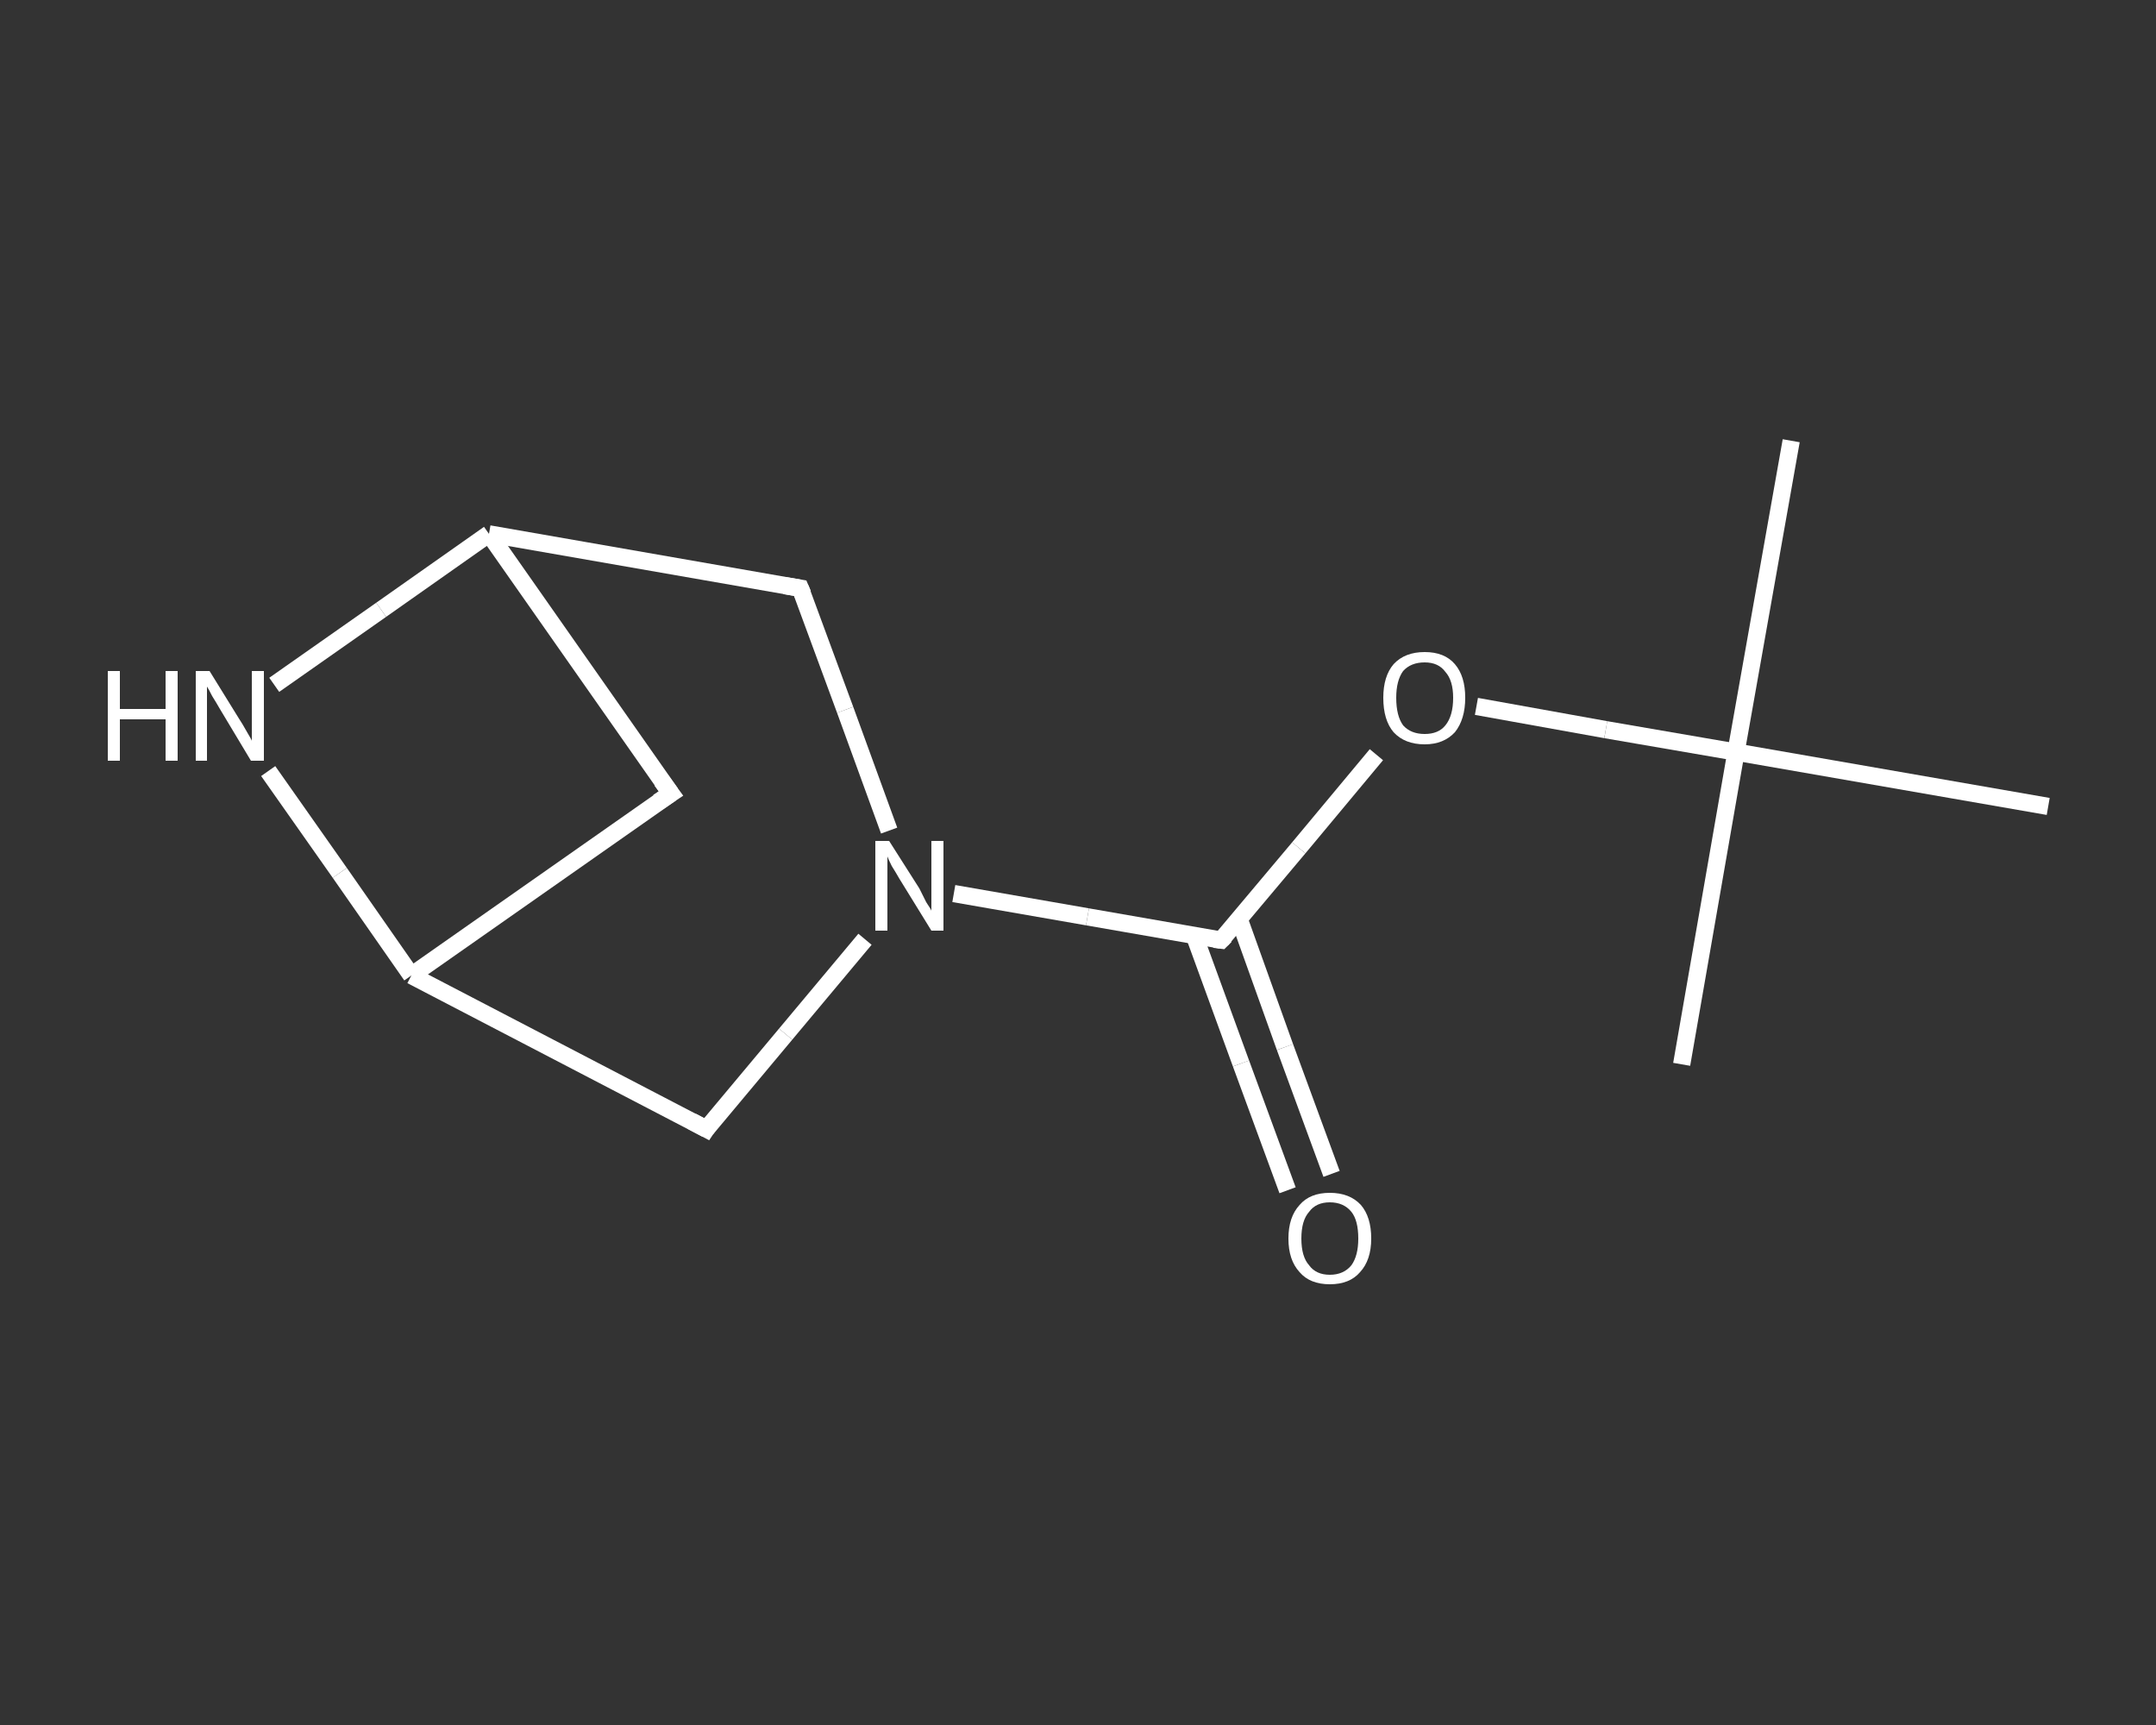 <?xml version='1.0' encoding='iso-8859-1'?>
<svg version='1.1' baseProfile='full'
              xmlns='http://www.w3.org/2000/svg'
                      xmlns:rdkit='http://www.rdkit.org/xml'
                      xmlns:xlink='http://www.w3.org/1999/xlink'
                  xml:space='preserve'
width='250px' height='200px' viewBox='0 0 250 200'>
<rect x="0" y="0" width="250" height="200" fill="#333333" stroke="none"/>
<!-- END OF HEADER -->
<rect style='opacity:1.0;fill:transparent;stroke:none' width='250.0' height='200.0' x='0.0' y='0.0'> </rect>
<path class='bond-0 atom-0 atom-1' d='M 207.7,51.1 L 201.3,87.2' style='fill:none;fill-rule:evenodd;stroke:#FFFFFF;stroke-width:2.0px;stroke-linecap:butt;stroke-linejoin:miter;stroke-opacity:1' />
<path class='bond-1 atom-1 atom-2' d='M 201.3,87.2 L 195.0,123.4' style='fill:none;fill-rule:evenodd;stroke:#FFFFFF;stroke-width:2.0px;stroke-linecap:butt;stroke-linejoin:miter;stroke-opacity:1' />
<path class='bond-2 atom-1 atom-3' d='M 201.3,87.2 L 237.5,93.5' style='fill:none;fill-rule:evenodd;stroke:#FFFFFF;stroke-width:2.0px;stroke-linecap:butt;stroke-linejoin:miter;stroke-opacity:1' />
<path class='bond-3 atom-1 atom-4' d='M 201.3,87.2 L 186.2,84.6' style='fill:none;fill-rule:evenodd;stroke:#FFFFFF;stroke-width:2.0px;stroke-linecap:butt;stroke-linejoin:miter;stroke-opacity:1' />
<path class='bond-3 atom-1 atom-4' d='M 186.2,84.6 L 171.2,81.9' style='fill:none;fill-rule:evenodd;stroke:#FFFFFF;stroke-width:2.0px;stroke-linecap:butt;stroke-linejoin:miter;stroke-opacity:1' />
<path class='bond-4 atom-4 atom-5' d='M 159.6,87.5 L 150.6,98.3' style='fill:none;fill-rule:evenodd;stroke:#FFFFFF;stroke-width:2.0px;stroke-linecap:butt;stroke-linejoin:miter;stroke-opacity:1' />
<path class='bond-4 atom-4 atom-5' d='M 150.6,98.3 L 141.6,109.0' style='fill:none;fill-rule:evenodd;stroke:#FFFFFF;stroke-width:2.0px;stroke-linecap:butt;stroke-linejoin:miter;stroke-opacity:1' />
<path class='bond-5 atom-5 atom-6' d='M 138.5,108.5 L 143.9,123.3' style='fill:none;fill-rule:evenodd;stroke:#FFFFFF;stroke-width:2.0px;stroke-linecap:butt;stroke-linejoin:miter;stroke-opacity:1' />
<path class='bond-5 atom-5 atom-6' d='M 143.9,123.3 L 149.3,138.0' style='fill:none;fill-rule:evenodd;stroke:#FFFFFF;stroke-width:2.0px;stroke-linecap:butt;stroke-linejoin:miter;stroke-opacity:1' />
<path class='bond-5 atom-5 atom-6' d='M 143.7,106.6 L 149.0,121.4' style='fill:none;fill-rule:evenodd;stroke:#FFFFFF;stroke-width:2.0px;stroke-linecap:butt;stroke-linejoin:miter;stroke-opacity:1' />
<path class='bond-5 atom-5 atom-6' d='M 149.0,121.4 L 154.4,136.1' style='fill:none;fill-rule:evenodd;stroke:#FFFFFF;stroke-width:2.0px;stroke-linecap:butt;stroke-linejoin:miter;stroke-opacity:1' />
<path class='bond-6 atom-5 atom-7' d='M 141.6,109.0 L 126.1,106.3' style='fill:none;fill-rule:evenodd;stroke:#FFFFFF;stroke-width:2.0px;stroke-linecap:butt;stroke-linejoin:miter;stroke-opacity:1' />
<path class='bond-6 atom-5 atom-7' d='M 126.1,106.3 L 110.6,103.6' style='fill:none;fill-rule:evenodd;stroke:#FFFFFF;stroke-width:2.0px;stroke-linecap:butt;stroke-linejoin:miter;stroke-opacity:1' />
<path class='bond-7 atom-7 atom-8' d='M 100.3,108.9 L 91.1,119.9' style='fill:none;fill-rule:evenodd;stroke:#FFFFFF;stroke-width:2.0px;stroke-linecap:butt;stroke-linejoin:miter;stroke-opacity:1' />
<path class='bond-7 atom-7 atom-8' d='M 91.1,119.9 L 81.9,130.9' style='fill:none;fill-rule:evenodd;stroke:#FFFFFF;stroke-width:2.0px;stroke-linecap:butt;stroke-linejoin:miter;stroke-opacity:1' />
<path class='bond-8 atom-8 atom-9' d='M 81.9,130.9 L 47.7,113.1' style='fill:none;fill-rule:evenodd;stroke:#FFFFFF;stroke-width:2.0px;stroke-linecap:butt;stroke-linejoin:miter;stroke-opacity:1' />
<path class='bond-9 atom-9 atom-10' d='M 47.7,113.1 L 77.8,92.0' style='fill:none;fill-rule:evenodd;stroke:#FFFFFF;stroke-width:2.0px;stroke-linecap:butt;stroke-linejoin:miter;stroke-opacity:1' />
<path class='bond-10 atom-10 atom-11' d='M 77.8,92.0 L 56.7,61.9' style='fill:none;fill-rule:evenodd;stroke:#FFFFFF;stroke-width:2.0px;stroke-linecap:butt;stroke-linejoin:miter;stroke-opacity:1' />
<path class='bond-11 atom-11 atom-12' d='M 56.7,61.9 L 92.8,68.2' style='fill:none;fill-rule:evenodd;stroke:#FFFFFF;stroke-width:2.0px;stroke-linecap:butt;stroke-linejoin:miter;stroke-opacity:1' />
<path class='bond-12 atom-11 atom-13' d='M 56.7,61.9 L 44.2,70.7' style='fill:none;fill-rule:evenodd;stroke:#FFFFFF;stroke-width:2.0px;stroke-linecap:butt;stroke-linejoin:miter;stroke-opacity:1' />
<path class='bond-12 atom-11 atom-13' d='M 44.2,70.7 L 31.8,79.4' style='fill:none;fill-rule:evenodd;stroke:#FFFFFF;stroke-width:2.0px;stroke-linecap:butt;stroke-linejoin:miter;stroke-opacity:1' />
<path class='bond-13 atom-12 atom-7' d='M 92.8,68.2 L 98.0,82.3' style='fill:none;fill-rule:evenodd;stroke:#FFFFFF;stroke-width:2.0px;stroke-linecap:butt;stroke-linejoin:miter;stroke-opacity:1' />
<path class='bond-13 atom-12 atom-7' d='M 98.0,82.3 L 103.1,96.3' style='fill:none;fill-rule:evenodd;stroke:#FFFFFF;stroke-width:2.0px;stroke-linecap:butt;stroke-linejoin:miter;stroke-opacity:1' />
<path class='bond-14 atom-13 atom-9' d='M 31.1,89.4 L 39.4,101.2' style='fill:none;fill-rule:evenodd;stroke:#FFFFFF;stroke-width:2.0px;stroke-linecap:butt;stroke-linejoin:miter;stroke-opacity:1' />
<path class='bond-14 atom-13 atom-9' d='M 39.4,101.2 L 47.7,113.1' style='fill:none;fill-rule:evenodd;stroke:#FFFFFF;stroke-width:2.0px;stroke-linecap:butt;stroke-linejoin:miter;stroke-opacity:1' />
<path d='M 142.1,108.5 L 141.6,109.0 L 140.8,108.9' style='fill:none;stroke:#FFFFFF;stroke-width:2.0px;stroke-linecap:butt;stroke-linejoin:miter;stroke-opacity:1;' />
<path d='M 82.3,130.3 L 81.9,130.9 L 80.2,130.0' style='fill:none;stroke:#FFFFFF;stroke-width:2.0px;stroke-linecap:butt;stroke-linejoin:miter;stroke-opacity:1;' />
<path d='M 76.3,93.0 L 77.8,92.0 L 76.7,90.5' style='fill:none;stroke:#FFFFFF;stroke-width:2.0px;stroke-linecap:butt;stroke-linejoin:miter;stroke-opacity:1;' />
<path d='M 91.0,67.9 L 92.8,68.2 L 93.1,68.9' style='fill:none;stroke:#FFFFFF;stroke-width:2.0px;stroke-linecap:butt;stroke-linejoin:miter;stroke-opacity:1;' />
<path class='atom-4' d='M 160.4 80.9
Q 160.4 78.4, 161.6 77.0
Q 162.9 75.6, 165.2 75.6
Q 167.5 75.6, 168.7 77.0
Q 169.9 78.4, 169.9 80.9
Q 169.9 83.4, 168.7 84.9
Q 167.4 86.3, 165.2 86.3
Q 162.9 86.3, 161.6 84.9
Q 160.4 83.5, 160.4 80.9
M 165.2 85.1
Q 166.8 85.1, 167.6 84.1
Q 168.5 83.0, 168.5 80.9
Q 168.5 78.9, 167.6 77.9
Q 166.8 76.8, 165.2 76.8
Q 163.6 76.8, 162.7 77.8
Q 161.9 78.9, 161.9 80.9
Q 161.9 83.0, 162.7 84.1
Q 163.6 85.1, 165.2 85.1
' fill='#FFFFFF'/>
<path class='atom-6' d='M 149.4 143.6
Q 149.4 141.1, 150.7 139.7
Q 151.9 138.3, 154.2 138.3
Q 156.5 138.3, 157.8 139.7
Q 159.0 141.1, 159.0 143.6
Q 159.0 146.1, 157.7 147.5
Q 156.5 148.9, 154.2 148.9
Q 151.9 148.9, 150.7 147.5
Q 149.4 146.1, 149.4 143.6
M 154.2 147.8
Q 155.8 147.8, 156.7 146.7
Q 157.5 145.6, 157.5 143.6
Q 157.5 141.5, 156.7 140.5
Q 155.8 139.4, 154.2 139.4
Q 152.6 139.4, 151.8 140.5
Q 150.9 141.5, 150.9 143.6
Q 150.9 145.7, 151.8 146.7
Q 152.6 147.8, 154.2 147.8
' fill='#FFFFFF'/>
<path class='atom-7' d='M 103.1 97.5
L 106.6 103.0
Q 106.9 103.6, 107.4 104.6
Q 108.0 105.5, 108.0 105.6
L 108.0 97.5
L 109.4 97.5
L 109.4 107.9
L 108.0 107.9
L 104.3 101.9
Q 103.9 101.2, 103.4 100.4
Q 103.0 99.6, 102.9 99.3
L 102.9 107.9
L 101.5 107.9
L 101.5 97.5
L 103.1 97.5
' fill='#FFFFFF'/>
<path class='atom-13' d='M 12.5 77.8
L 13.9 77.8
L 13.9 82.2
L 19.2 82.2
L 19.2 77.8
L 20.6 77.8
L 20.6 88.2
L 19.2 88.2
L 19.2 83.4
L 13.9 83.4
L 13.9 88.2
L 12.5 88.2
L 12.5 77.8
' fill='#FFFFFF'/>
<path class='atom-13' d='M 24.3 77.8
L 27.7 83.3
Q 28.1 83.9, 28.6 84.8
Q 29.2 85.8, 29.2 85.9
L 29.2 77.8
L 30.6 77.8
L 30.6 88.2
L 29.1 88.2
L 25.5 82.2
Q 25.1 81.5, 24.6 80.7
Q 24.2 79.9, 24.0 79.6
L 24.0 88.2
L 22.7 88.2
L 22.7 77.8
L 24.3 77.8
' fill='#FFFFFF'/>
</svg>

